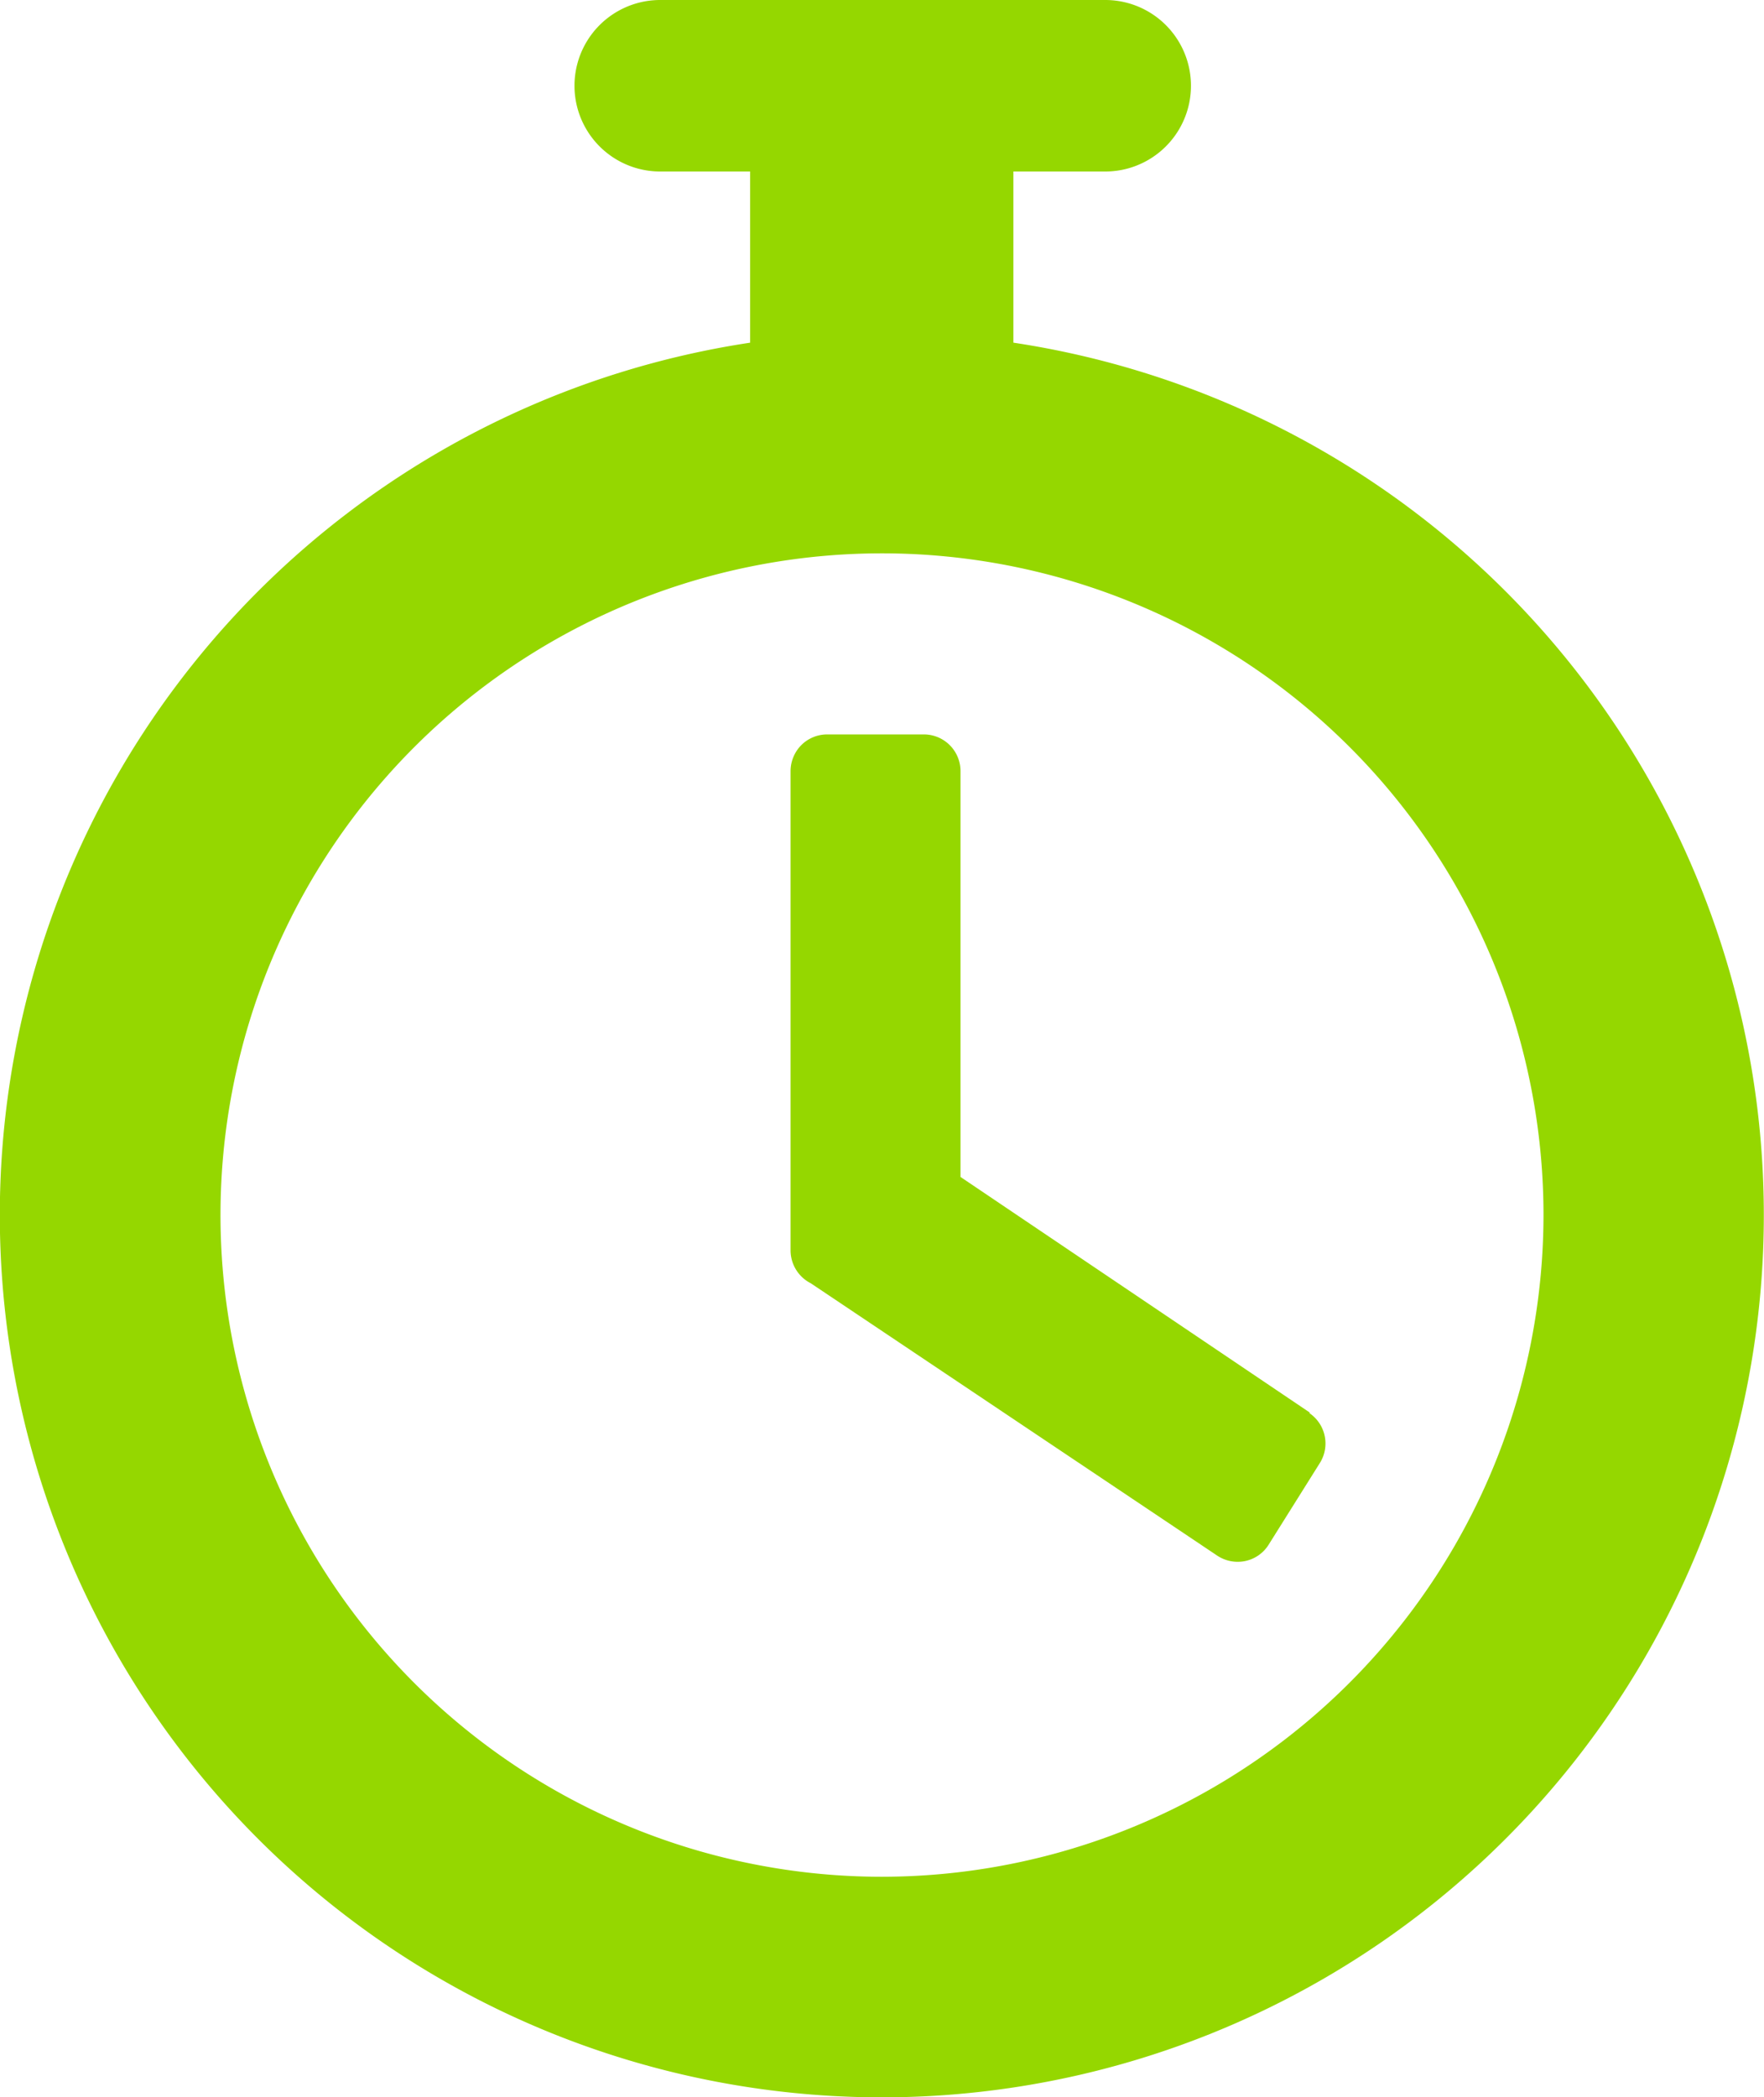 <svg xmlns="http://www.w3.org/2000/svg" xmlns:xlink="http://www.w3.org/1999/xlink" width="15.144" height="18" viewBox="0 0 15.144 18">
  <defs>
    <clipPath id="clip-path">
      <rect id="Rectangle_586" data-name="Rectangle 586" width="15.144" height="18" transform="translate(0 0)" fill="#95d700"/>
    </clipPath>
  </defs>
  <g id="Group_1633" data-name="Group 1633" transform="translate(0 0)">
    <g id="Group_1632" data-name="Group 1632" transform="translate(0 0)" clip-path="url(#clip-path)">
      <path id="Path_4256" data-name="Path 4256" d="M8.7,2.94V1.472h.788A.736.736,0,1,0,9.489,0H5.668a.736.736,0,0,0,0,1.472H6.44V2.941a7.572,7.572,0,1,0,2.261,0M7.572,16.107a5.679,5.679,0,1,1,5.679-5.679,5.685,5.685,0,0,1-5.679,5.679" transform="translate(0 0)" fill="#95d700"/>
      <path id="Path_4257" data-name="Path 4257" d="M31.555,30.974l-3-2.023V25.469a.315.315,0,0,0-.316-.316h-.828a.315.315,0,0,0-.223.092.319.319,0,0,0-.092.224v4.112a.317.317,0,0,0,.092.223.311.311,0,0,0,.081.059l3.49,2.338a.318.318,0,0,0,.242.046.313.313,0,0,0,.2-.141l.439-.7a.315.315,0,0,0-.091-.429" transform="translate(-20.309 -18.85)" fill="#95d700"/>
    </g>
  </g>
</svg>
